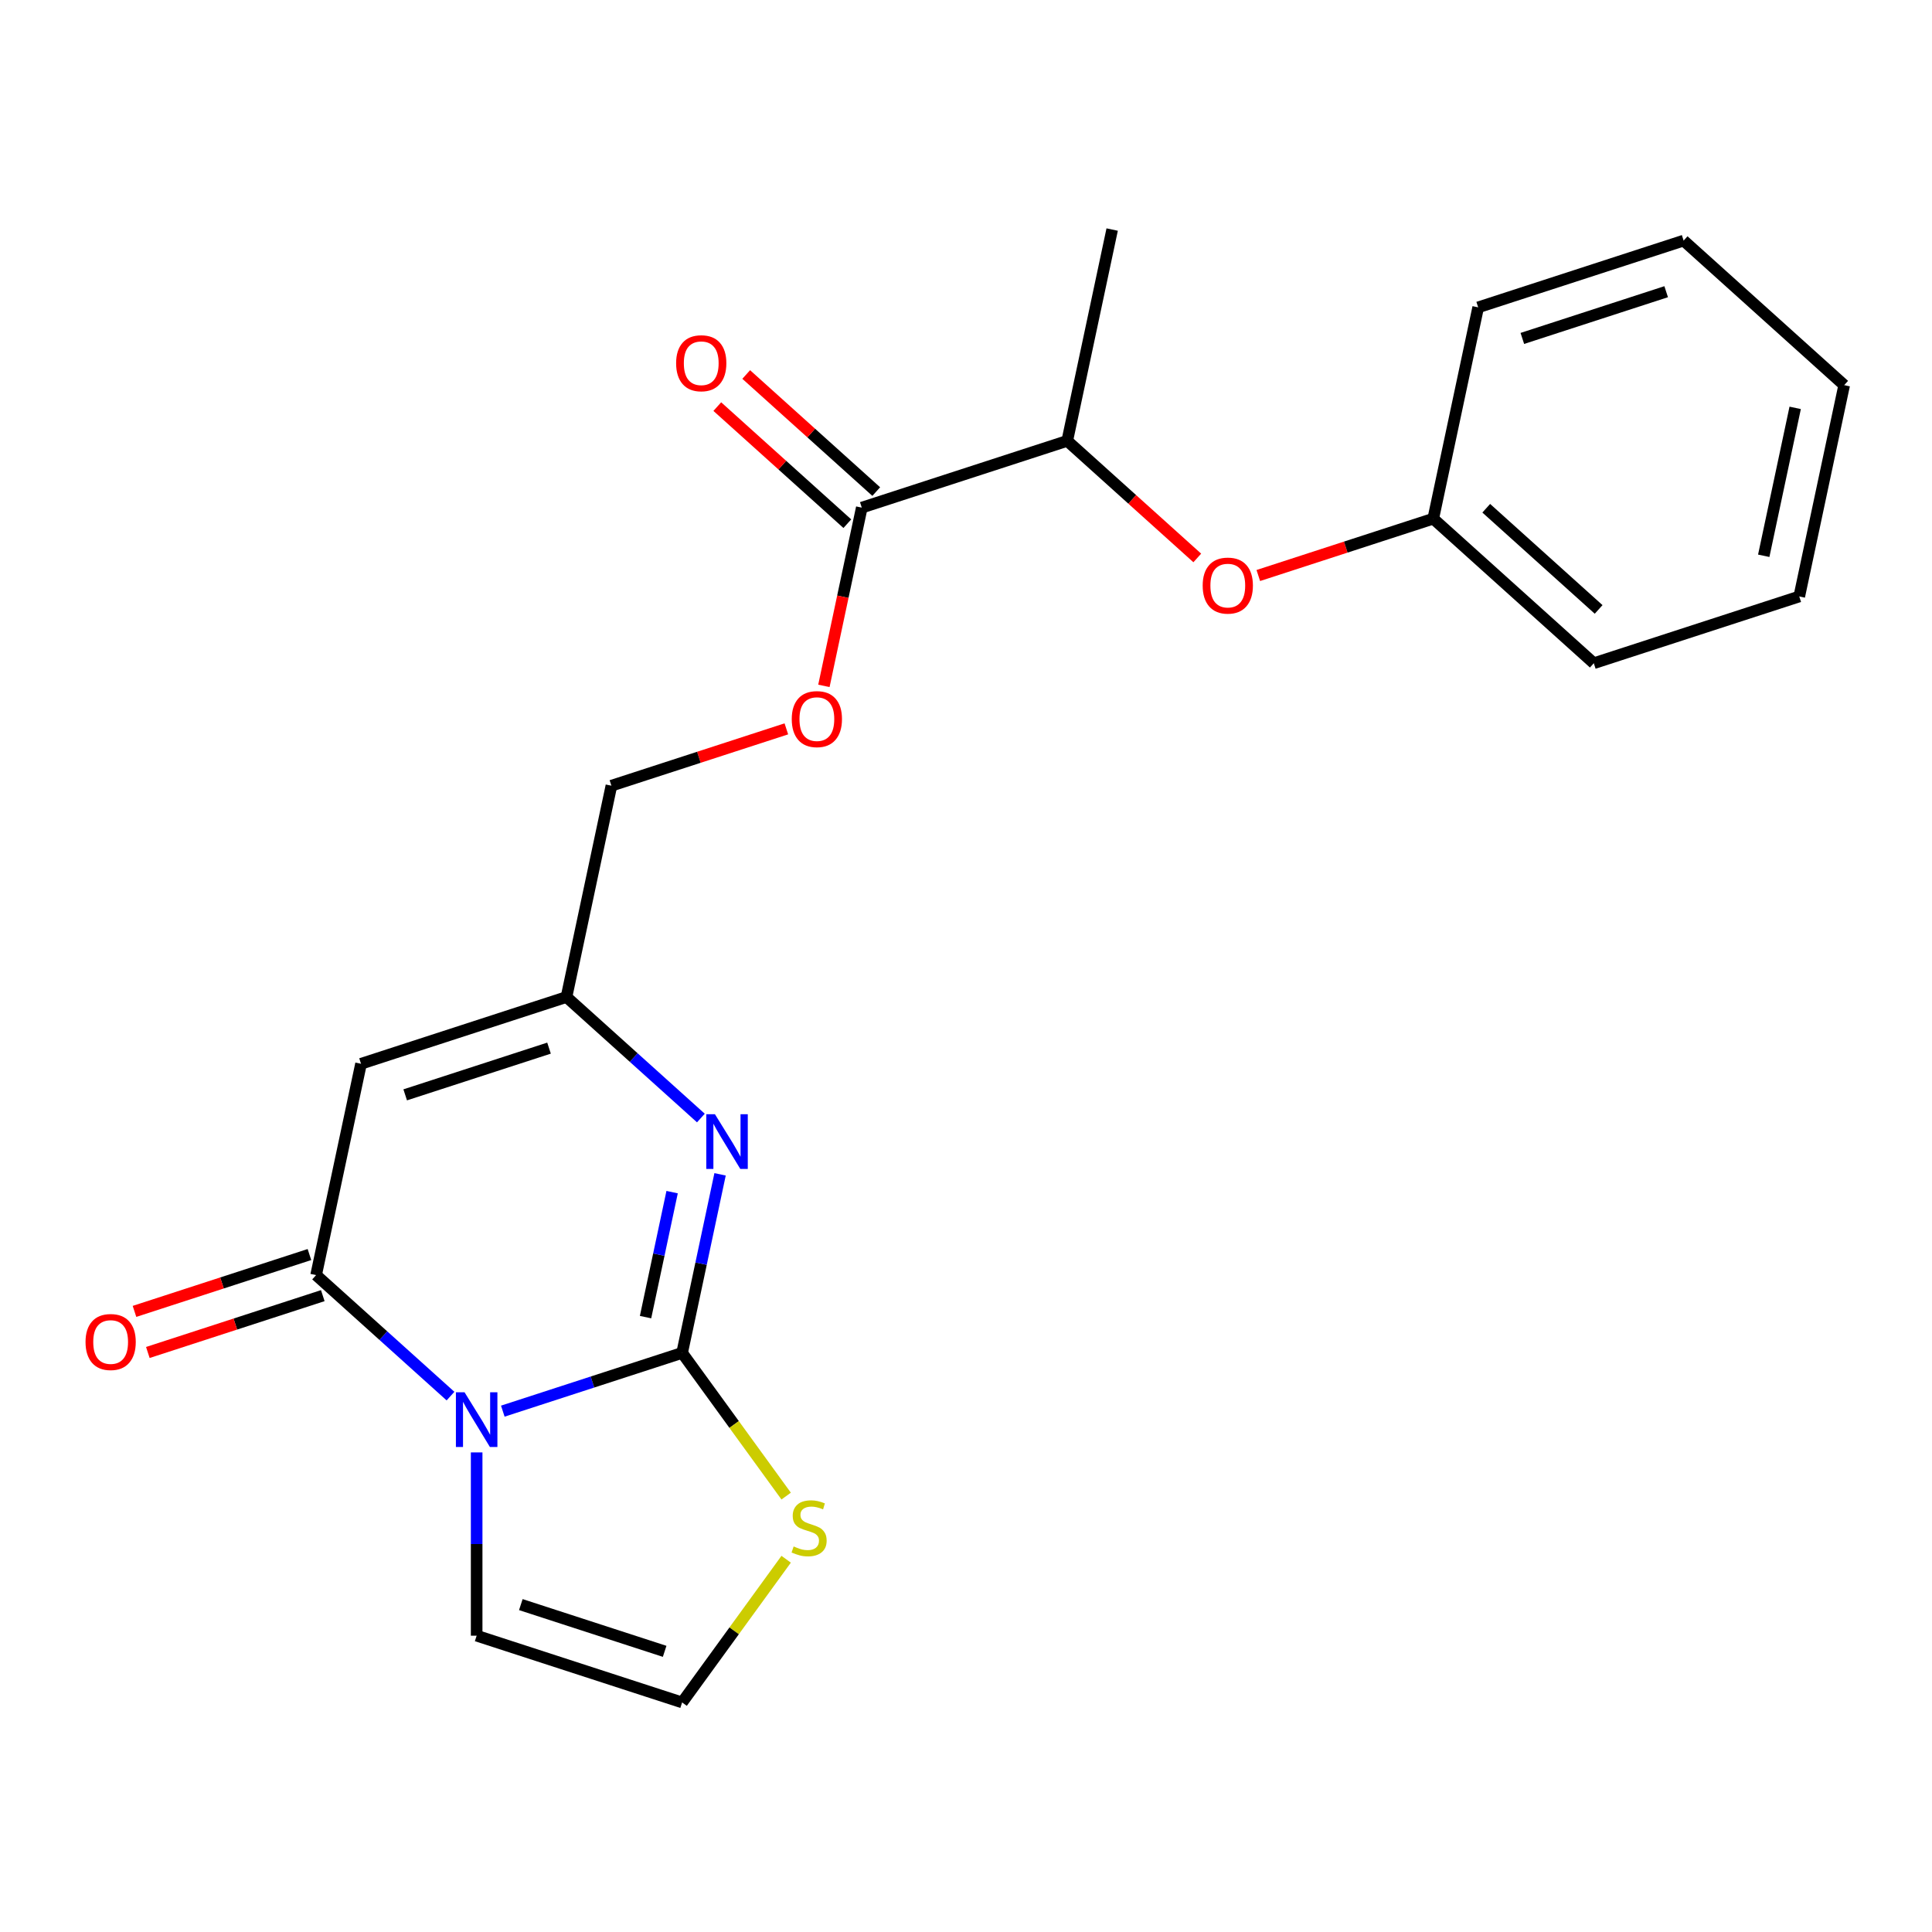 <?xml version='1.0' encoding='iso-8859-1'?>
<svg version='1.1' baseProfile='full'
              xmlns='http://www.w3.org/2000/svg'
                      xmlns:rdkit='http://www.rdkit.org/xml'
                      xmlns:xlink='http://www.w3.org/1999/xlink'
                  xml:space='preserve'
width='1000px' height='1000px' viewBox='0 0 1000 1000'>
<!-- END OF HEADER -->
<rect style='opacity:1.0;fill:#FFFFFF;stroke:none' width='1000' height='1000' x='0' y='0'> </rect>
<path class='bond-0' d='M 260.252,730.41 L 306.658,715.332' style='fill:none;fill-rule:evenodd;stroke:#0000FF;stroke-width:6px;stroke-linecap:butt;stroke-linejoin:miter;stroke-opacity:1' />
<path class='bond-0' d='M 306.658,715.332 L 353.064,700.254' style='fill:none;fill-rule:evenodd;stroke:#000000;stroke-width:6px;stroke-linecap:butt;stroke-linejoin:miter;stroke-opacity:1' />
<path class='bond-1' d='M 233.181,722.621 L 198.399,691.304' style='fill:none;fill-rule:evenodd;stroke:#0000FF;stroke-width:6px;stroke-linecap:butt;stroke-linejoin:miter;stroke-opacity:1' />
<path class='bond-1' d='M 198.399,691.304 L 163.618,659.986' style='fill:none;fill-rule:evenodd;stroke:#000000;stroke-width:6px;stroke-linecap:butt;stroke-linejoin:miter;stroke-opacity:1' />
<path class='bond-7' d='M 246.716,751.764 L 246.716,799.196' style='fill:none;fill-rule:evenodd;stroke:#0000FF;stroke-width:6px;stroke-linecap:butt;stroke-linejoin:miter;stroke-opacity:1' />
<path class='bond-7' d='M 246.716,799.196 L 246.716,846.628' style='fill:none;fill-rule:evenodd;stroke:#000000;stroke-width:6px;stroke-linecap:butt;stroke-linejoin:miter;stroke-opacity:1' />
<path class='bond-2' d='M 353.064,700.254 L 362.886,654.044' style='fill:none;fill-rule:evenodd;stroke:#000000;stroke-width:6px;stroke-linecap:butt;stroke-linejoin:miter;stroke-opacity:1' />
<path class='bond-2' d='M 362.886,654.044 L 372.708,607.833' style='fill:none;fill-rule:evenodd;stroke:#0000FF;stroke-width:6px;stroke-linecap:butt;stroke-linejoin:miter;stroke-opacity:1' />
<path class='bond-2' d='M 334.135,681.741 L 341.011,649.394' style='fill:none;fill-rule:evenodd;stroke:#000000;stroke-width:6px;stroke-linecap:butt;stroke-linejoin:miter;stroke-opacity:1' />
<path class='bond-2' d='M 341.011,649.394 L 347.886,617.046' style='fill:none;fill-rule:evenodd;stroke:#0000FF;stroke-width:6px;stroke-linecap:butt;stroke-linejoin:miter;stroke-opacity:1' />
<path class='bond-5' d='M 353.064,700.254 L 379.989,737.314' style='fill:none;fill-rule:evenodd;stroke:#000000;stroke-width:6px;stroke-linecap:butt;stroke-linejoin:miter;stroke-opacity:1' />
<path class='bond-5' d='M 379.989,737.314 L 406.914,774.373' style='fill:none;fill-rule:evenodd;stroke:#CCCC00;stroke-width:6px;stroke-linecap:butt;stroke-linejoin:miter;stroke-opacity:1' />
<path class='bond-3' d='M 163.618,659.986 L 186.867,550.61' style='fill:none;fill-rule:evenodd;stroke:#000000;stroke-width:6px;stroke-linecap:butt;stroke-linejoin:miter;stroke-opacity:1' />
<path class='bond-9' d='M 160.162,649.351 L 114.887,664.062' style='fill:none;fill-rule:evenodd;stroke:#000000;stroke-width:6px;stroke-linecap:butt;stroke-linejoin:miter;stroke-opacity:1' />
<path class='bond-9' d='M 114.887,664.062 L 69.611,678.773' style='fill:none;fill-rule:evenodd;stroke:#FF0000;stroke-width:6px;stroke-linecap:butt;stroke-linejoin:miter;stroke-opacity:1' />
<path class='bond-9' d='M 167.073,670.621 L 121.798,685.332' style='fill:none;fill-rule:evenodd;stroke:#000000;stroke-width:6px;stroke-linecap:butt;stroke-linejoin:miter;stroke-opacity:1' />
<path class='bond-9' d='M 121.798,685.332 L 76.522,700.043' style='fill:none;fill-rule:evenodd;stroke:#FF0000;stroke-width:6px;stroke-linecap:butt;stroke-linejoin:miter;stroke-opacity:1' />
<path class='bond-23' d='M 362.777,578.69 L 327.995,547.373' style='fill:none;fill-rule:evenodd;stroke:#0000FF;stroke-width:6px;stroke-linecap:butt;stroke-linejoin:miter;stroke-opacity:1' />
<path class='bond-23' d='M 327.995,547.373 L 293.214,516.055' style='fill:none;fill-rule:evenodd;stroke:#000000;stroke-width:6px;stroke-linecap:butt;stroke-linejoin:miter;stroke-opacity:1' />
<path class='bond-4' d='M 186.867,550.61 L 293.214,516.055' style='fill:none;fill-rule:evenodd;stroke:#000000;stroke-width:6px;stroke-linecap:butt;stroke-linejoin:miter;stroke-opacity:1' />
<path class='bond-4' d='M 209.73,566.696 L 284.173,542.508' style='fill:none;fill-rule:evenodd;stroke:#000000;stroke-width:6px;stroke-linecap:butt;stroke-linejoin:miter;stroke-opacity:1' />
<path class='bond-14' d='M 293.214,516.055 L 316.462,406.679' style='fill:none;fill-rule:evenodd;stroke:#000000;stroke-width:6px;stroke-linecap:butt;stroke-linejoin:miter;stroke-opacity:1' />
<path class='bond-22' d='M 406.914,807.064 L 379.989,844.123' style='fill:none;fill-rule:evenodd;stroke:#CCCC00;stroke-width:6px;stroke-linecap:butt;stroke-linejoin:miter;stroke-opacity:1' />
<path class='bond-22' d='M 379.989,844.123 L 353.064,881.183' style='fill:none;fill-rule:evenodd;stroke:#000000;stroke-width:6px;stroke-linecap:butt;stroke-linejoin:miter;stroke-opacity:1' />
<path class='bond-6' d='M 446.058,262.748 L 436.253,308.879' style='fill:none;fill-rule:evenodd;stroke:#000000;stroke-width:6px;stroke-linecap:butt;stroke-linejoin:miter;stroke-opacity:1' />
<path class='bond-6' d='M 436.253,308.879 L 426.448,355.009' style='fill:none;fill-rule:evenodd;stroke:#FF0000;stroke-width:6px;stroke-linecap:butt;stroke-linejoin:miter;stroke-opacity:1' />
<path class='bond-11' d='M 446.058,262.748 L 552.405,228.194' style='fill:none;fill-rule:evenodd;stroke:#000000;stroke-width:6px;stroke-linecap:butt;stroke-linejoin:miter;stroke-opacity:1' />
<path class='bond-13' d='M 453.541,254.438 L 419.889,224.138' style='fill:none;fill-rule:evenodd;stroke:#000000;stroke-width:6px;stroke-linecap:butt;stroke-linejoin:miter;stroke-opacity:1' />
<path class='bond-13' d='M 419.889,224.138 L 386.238,193.838' style='fill:none;fill-rule:evenodd;stroke:#FF0000;stroke-width:6px;stroke-linecap:butt;stroke-linejoin:miter;stroke-opacity:1' />
<path class='bond-13' d='M 438.576,271.058 L 404.925,240.758' style='fill:none;fill-rule:evenodd;stroke:#000000;stroke-width:6px;stroke-linecap:butt;stroke-linejoin:miter;stroke-opacity:1' />
<path class='bond-13' d='M 404.925,240.758 L 371.273,210.458' style='fill:none;fill-rule:evenodd;stroke:#FF0000;stroke-width:6px;stroke-linecap:butt;stroke-linejoin:miter;stroke-opacity:1' />
<path class='bond-8' d='M 246.716,846.628 L 353.064,881.183' style='fill:none;fill-rule:evenodd;stroke:#000000;stroke-width:6px;stroke-linecap:butt;stroke-linejoin:miter;stroke-opacity:1' />
<path class='bond-8' d='M 269.579,830.542 L 344.022,854.73' style='fill:none;fill-rule:evenodd;stroke:#000000;stroke-width:6px;stroke-linecap:butt;stroke-linejoin:miter;stroke-opacity:1' />
<path class='bond-10' d='M 407.014,377.257 L 361.738,391.968' style='fill:none;fill-rule:evenodd;stroke:#FF0000;stroke-width:6px;stroke-linecap:butt;stroke-linejoin:miter;stroke-opacity:1' />
<path class='bond-10' d='M 361.738,391.968 L 316.462,406.679' style='fill:none;fill-rule:evenodd;stroke:#000000;stroke-width:6px;stroke-linecap:butt;stroke-linejoin:miter;stroke-opacity:1' />
<path class='bond-12' d='M 552.405,228.194 L 586.057,258.494' style='fill:none;fill-rule:evenodd;stroke:#000000;stroke-width:6px;stroke-linecap:butt;stroke-linejoin:miter;stroke-opacity:1' />
<path class='bond-12' d='M 586.057,258.494 L 619.708,288.794' style='fill:none;fill-rule:evenodd;stroke:#FF0000;stroke-width:6px;stroke-linecap:butt;stroke-linejoin:miter;stroke-opacity:1' />
<path class='bond-16' d='M 552.405,228.194 L 575.654,118.817' style='fill:none;fill-rule:evenodd;stroke:#000000;stroke-width:6px;stroke-linecap:butt;stroke-linejoin:miter;stroke-opacity:1' />
<path class='bond-15' d='M 651.299,297.884 L 696.575,283.173' style='fill:none;fill-rule:evenodd;stroke:#FF0000;stroke-width:6px;stroke-linecap:butt;stroke-linejoin:miter;stroke-opacity:1' />
<path class='bond-15' d='M 696.575,283.173 L 741.851,268.462' style='fill:none;fill-rule:evenodd;stroke:#000000;stroke-width:6px;stroke-linecap:butt;stroke-linejoin:miter;stroke-opacity:1' />
<path class='bond-17' d='M 741.851,268.462 L 824.95,343.284' style='fill:none;fill-rule:evenodd;stroke:#000000;stroke-width:6px;stroke-linecap:butt;stroke-linejoin:miter;stroke-opacity:1' />
<path class='bond-17' d='M 769.28,263.065 L 827.449,315.441' style='fill:none;fill-rule:evenodd;stroke:#000000;stroke-width:6px;stroke-linecap:butt;stroke-linejoin:miter;stroke-opacity:1' />
<path class='bond-18' d='M 741.851,268.462 L 765.1,159.085' style='fill:none;fill-rule:evenodd;stroke:#000000;stroke-width:6px;stroke-linecap:butt;stroke-linejoin:miter;stroke-opacity:1' />
<path class='bond-20' d='M 824.95,343.284 L 931.297,308.73' style='fill:none;fill-rule:evenodd;stroke:#000000;stroke-width:6px;stroke-linecap:butt;stroke-linejoin:miter;stroke-opacity:1' />
<path class='bond-19' d='M 765.1,159.085 L 871.447,124.531' style='fill:none;fill-rule:evenodd;stroke:#000000;stroke-width:6px;stroke-linecap:butt;stroke-linejoin:miter;stroke-opacity:1' />
<path class='bond-19' d='M 787.963,175.172 L 862.406,150.984' style='fill:none;fill-rule:evenodd;stroke:#000000;stroke-width:6px;stroke-linecap:butt;stroke-linejoin:miter;stroke-opacity:1' />
<path class='bond-21' d='M 871.447,124.531 L 954.545,199.353' style='fill:none;fill-rule:evenodd;stroke:#000000;stroke-width:6px;stroke-linecap:butt;stroke-linejoin:miter;stroke-opacity:1' />
<path class='bond-24' d='M 931.297,308.73 L 954.545,199.353' style='fill:none;fill-rule:evenodd;stroke:#000000;stroke-width:6px;stroke-linecap:butt;stroke-linejoin:miter;stroke-opacity:1' />
<path class='bond-24' d='M 912.909,287.673 L 929.183,211.11' style='fill:none;fill-rule:evenodd;stroke:#000000;stroke-width:6px;stroke-linecap:butt;stroke-linejoin:miter;stroke-opacity:1' />
<path  class='atom-0' d='M 240.456 720.648
L 249.736 735.648
Q 250.656 737.128, 252.136 739.808
Q 253.616 742.488, 253.696 742.648
L 253.696 720.648
L 257.456 720.648
L 257.456 748.968
L 253.576 748.968
L 243.616 732.568
Q 242.456 730.648, 241.216 728.448
Q 240.016 726.248, 239.656 725.568
L 239.656 748.968
L 235.976 748.968
L 235.976 720.648
L 240.456 720.648
' fill='#0000FF'/>
<path  class='atom-3' d='M 370.052 576.718
L 379.332 591.718
Q 380.252 593.198, 381.732 595.878
Q 383.212 598.558, 383.292 598.718
L 383.292 576.718
L 387.052 576.718
L 387.052 605.038
L 383.172 605.038
L 373.212 588.638
Q 372.052 586.718, 370.812 584.518
Q 369.612 582.318, 369.252 581.638
L 369.252 605.038
L 365.572 605.038
L 365.572 576.718
L 370.052 576.718
' fill='#0000FF'/>
<path  class='atom-6' d='M 410.79 800.438
Q 411.11 800.558, 412.43 801.118
Q 413.75 801.678, 415.19 802.038
Q 416.67 802.358, 418.11 802.358
Q 420.79 802.358, 422.35 801.078
Q 423.91 799.758, 423.91 797.478
Q 423.91 795.918, 423.11 794.958
Q 422.35 793.998, 421.15 793.478
Q 419.95 792.958, 417.95 792.358
Q 415.43 791.598, 413.91 790.878
Q 412.43 790.158, 411.35 788.638
Q 410.31 787.118, 410.31 784.558
Q 410.31 780.998, 412.71 778.798
Q 415.15 776.598, 419.95 776.598
Q 423.23 776.598, 426.95 778.158
L 426.03 781.238
Q 422.63 779.838, 420.07 779.838
Q 417.31 779.838, 415.79 780.998
Q 414.27 782.118, 414.31 784.078
Q 414.31 785.598, 415.07 786.518
Q 415.87 787.438, 416.99 787.958
Q 418.15 788.478, 420.07 789.078
Q 422.63 789.878, 424.15 790.678
Q 425.67 791.478, 426.75 793.118
Q 427.87 794.718, 427.87 797.478
Q 427.87 801.398, 425.23 803.518
Q 422.63 805.598, 418.27 805.598
Q 415.75 805.598, 413.83 805.038
Q 411.95 804.518, 409.71 803.598
L 410.79 800.438
' fill='#CCCC00'/>
<path  class='atom-10' d='M 44.271 694.62
Q 44.271 687.82, 47.631 684.02
Q 50.991 680.22, 57.271 680.22
Q 63.551 680.22, 66.911 684.02
Q 70.271 687.82, 70.271 694.62
Q 70.271 701.5, 66.871 705.42
Q 63.471 709.3, 57.271 709.3
Q 51.031 709.3, 47.631 705.42
Q 44.271 701.54, 44.271 694.62
M 57.271 706.1
Q 61.591 706.1, 63.911 703.22
Q 66.271 700.3, 66.271 694.62
Q 66.271 689.06, 63.911 686.26
Q 61.591 683.42, 57.271 683.42
Q 52.951 683.42, 50.591 686.22
Q 48.271 689.02, 48.271 694.62
Q 48.271 700.34, 50.591 703.22
Q 52.951 706.1, 57.271 706.1
' fill='#FF0000'/>
<path  class='atom-11' d='M 409.81 372.205
Q 409.81 365.405, 413.17 361.605
Q 416.53 357.805, 422.81 357.805
Q 429.09 357.805, 432.45 361.605
Q 435.81 365.405, 435.81 372.205
Q 435.81 379.085, 432.41 383.005
Q 429.01 386.885, 422.81 386.885
Q 416.57 386.885, 413.17 383.005
Q 409.81 379.125, 409.81 372.205
M 422.81 383.685
Q 427.13 383.685, 429.45 380.805
Q 431.81 377.885, 431.81 372.205
Q 431.81 366.645, 429.45 363.845
Q 427.13 361.005, 422.81 361.005
Q 418.49 361.005, 416.13 363.805
Q 413.81 366.605, 413.81 372.205
Q 413.81 377.925, 416.13 380.805
Q 418.49 383.685, 422.81 383.685
' fill='#FF0000'/>
<path  class='atom-13' d='M 622.504 303.096
Q 622.504 296.296, 625.864 292.496
Q 629.224 288.696, 635.504 288.696
Q 641.784 288.696, 645.144 292.496
Q 648.504 296.296, 648.504 303.096
Q 648.504 309.976, 645.104 313.896
Q 641.704 317.776, 635.504 317.776
Q 629.264 317.776, 625.864 313.896
Q 622.504 310.016, 622.504 303.096
M 635.504 314.576
Q 639.824 314.576, 642.144 311.696
Q 644.504 308.776, 644.504 303.096
Q 644.504 297.536, 642.144 294.736
Q 639.824 291.896, 635.504 291.896
Q 631.184 291.896, 628.824 294.696
Q 626.504 297.496, 626.504 303.096
Q 626.504 308.816, 628.824 311.696
Q 631.184 314.576, 635.504 314.576
' fill='#FF0000'/>
<path  class='atom-14' d='M 349.96 188.006
Q 349.96 181.206, 353.32 177.406
Q 356.68 173.606, 362.96 173.606
Q 369.24 173.606, 372.6 177.406
Q 375.96 181.206, 375.96 188.006
Q 375.96 194.886, 372.56 198.806
Q 369.16 202.686, 362.96 202.686
Q 356.72 202.686, 353.32 198.806
Q 349.96 194.926, 349.96 188.006
M 362.96 199.486
Q 367.28 199.486, 369.6 196.606
Q 371.96 193.686, 371.96 188.006
Q 371.96 182.446, 369.6 179.646
Q 367.28 176.806, 362.96 176.806
Q 358.64 176.806, 356.28 179.606
Q 353.96 182.406, 353.96 188.006
Q 353.96 193.726, 356.28 196.606
Q 358.64 199.486, 362.96 199.486
' fill='#FF0000'/>
</svg>
